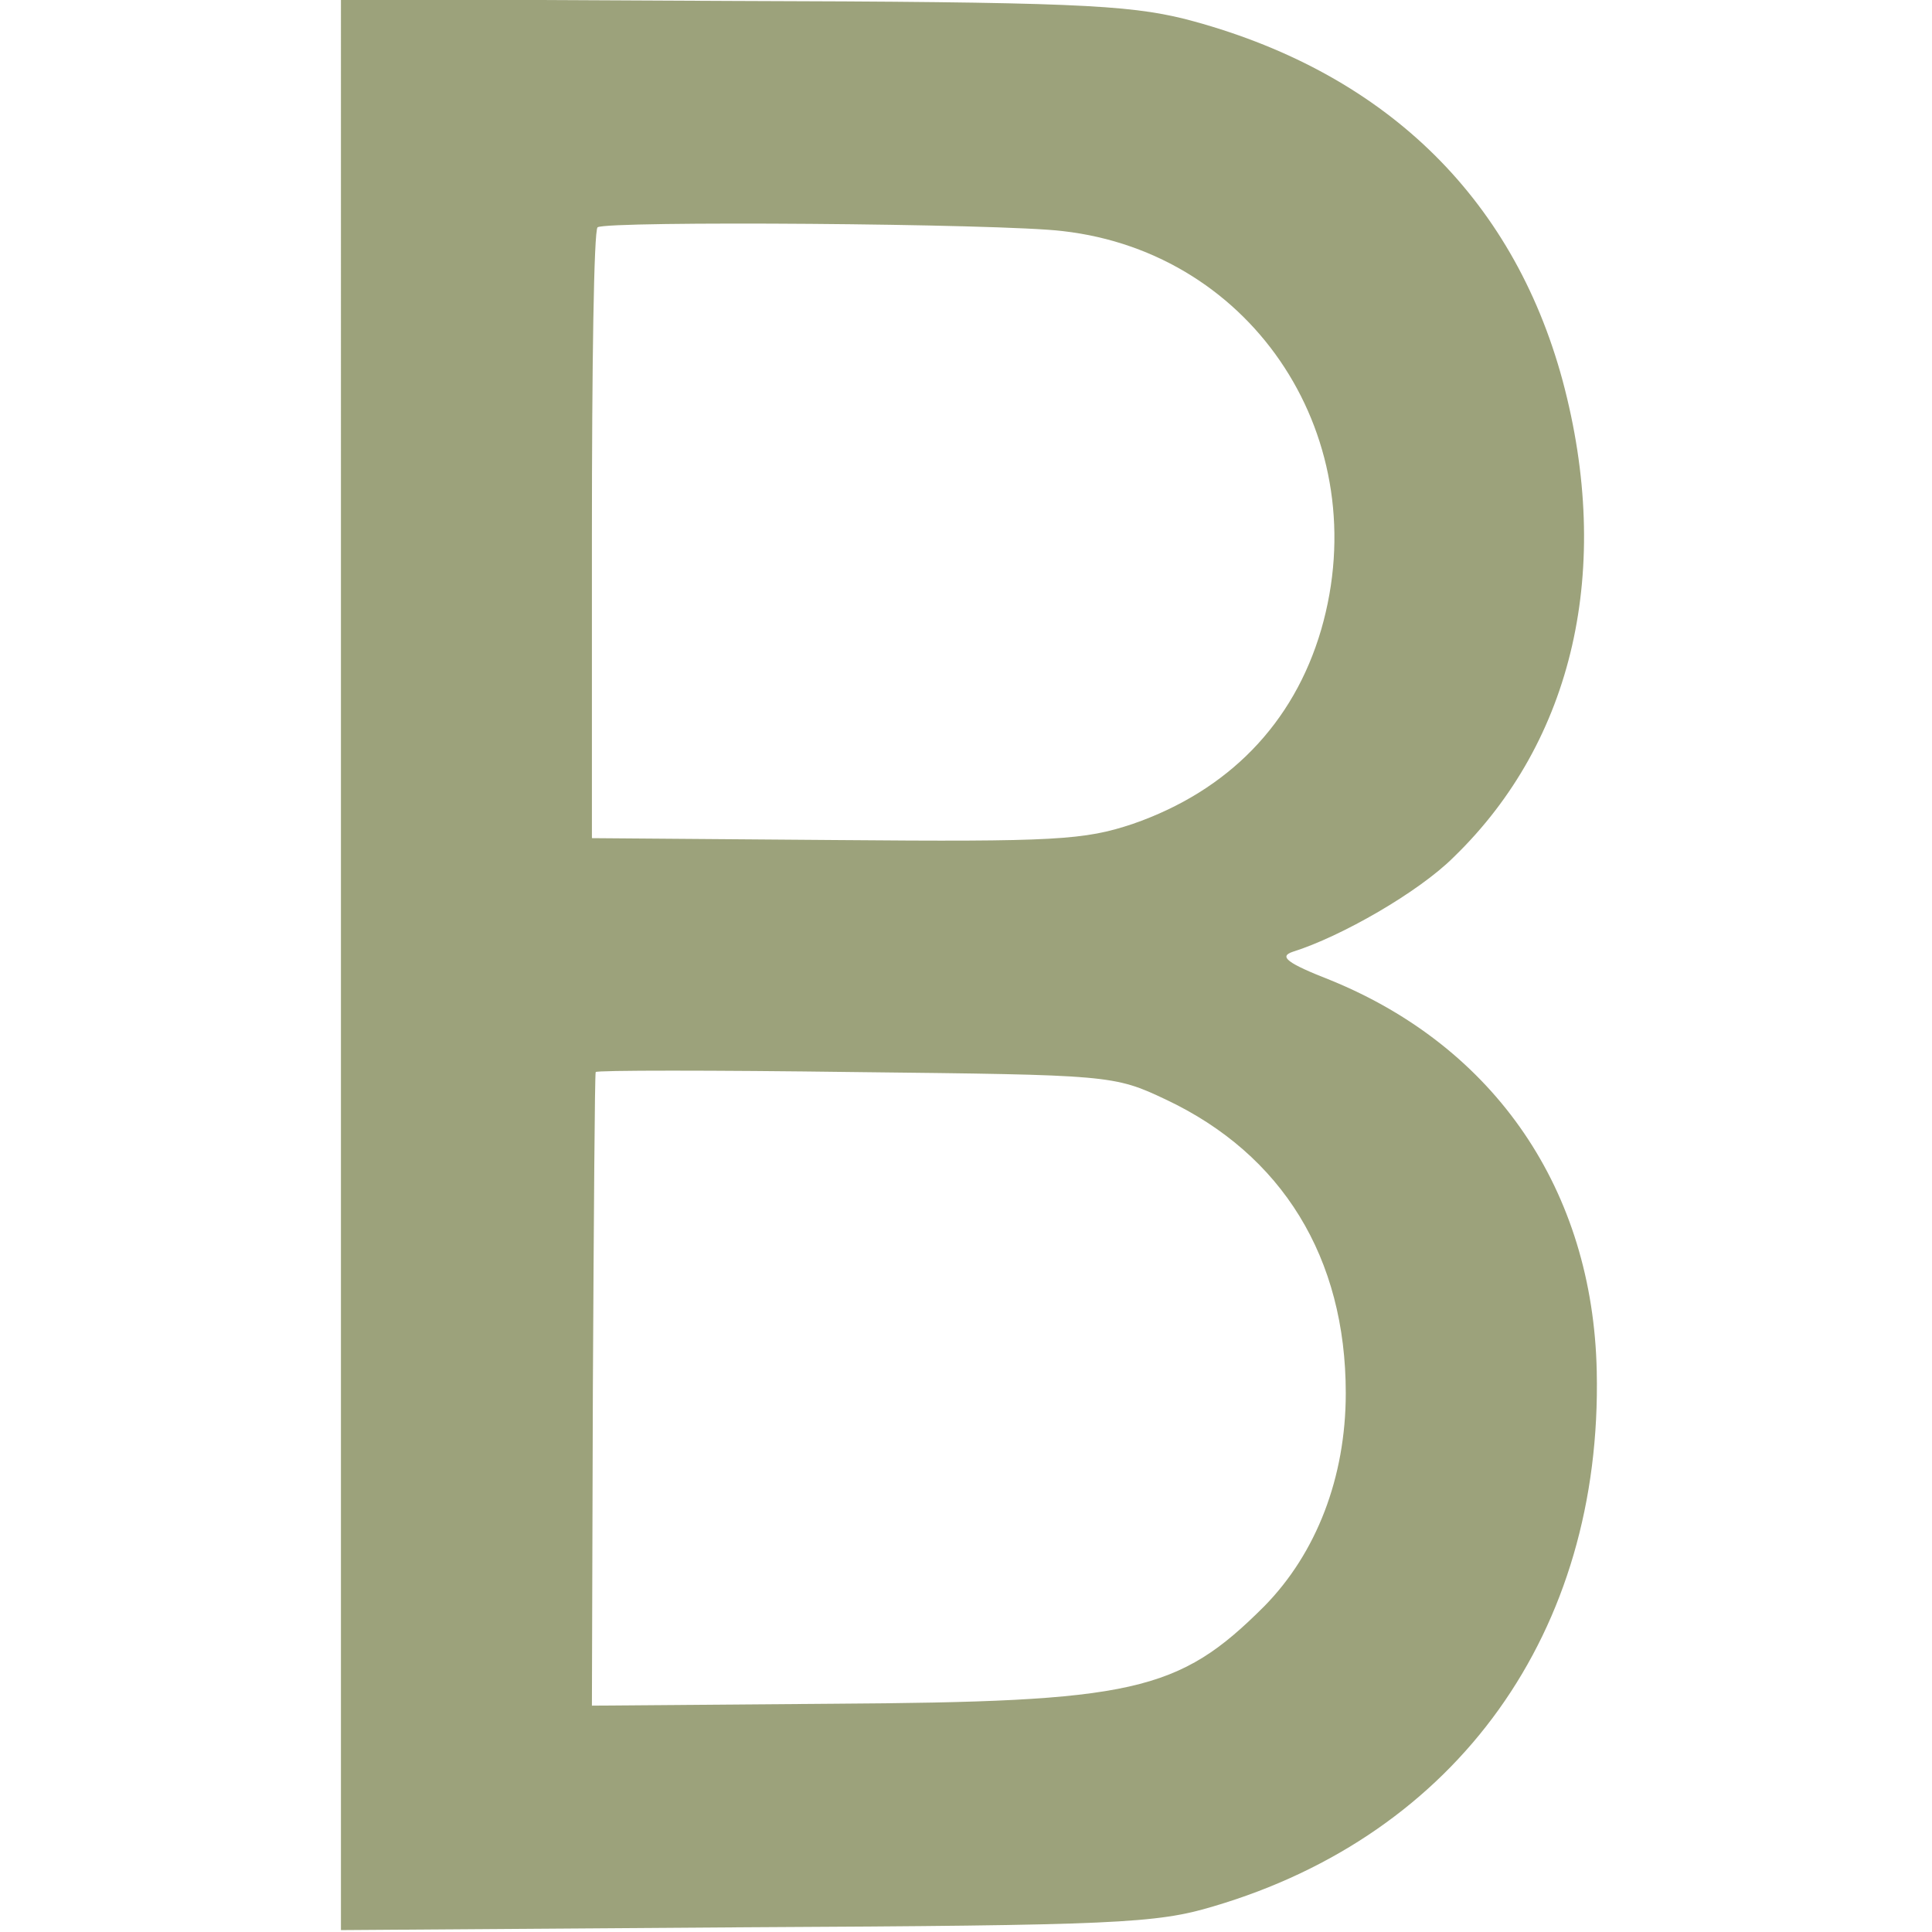 <svg xml:space="preserve" style="enable-background:new 0 0 204 204;" viewBox="0 0 204 204" y="0px" x="0px" xmlns:xlink="http://www.w3.org/1999/xlink" xmlns="http://www.w3.org/2000/svg" id="Layer_1" version="1.0">
<style type="text/css">
	.st0{fill:#9CA27B;}
</style>
<g transform="translate(0,204) scale(0.1,-0.1)">
	<path d="M360,1022V2l428,3c390,2,433,4,493,22c258,76,411,290,405,565c-4,191-107,342-281,413c-46,18-55,25-40,30
		c51,16,133,63,170,100c127,123,168,305,115,503c-53,196-191,328-399,382c-61,15-121,18-480,19l-411,2V1022z M1122,1796
		c203-23,331-221,273-421c-29-99-98-170-199-205c-51-17-81-19-314-17l-257,2v320c0,176,2,322,6,325C641,1807,1057,1804,1122,1796z
		 M1231,879c123-58,190-167,190-310c0-89-31-169-86-225c-91-91-138-101-457-103l-253-2l1,333c1,183,2,334,3,336c0,2,124,2,274,0
		C1172,905,1176,905,1231,879z" class="st0"></path>
</g>
</svg>
